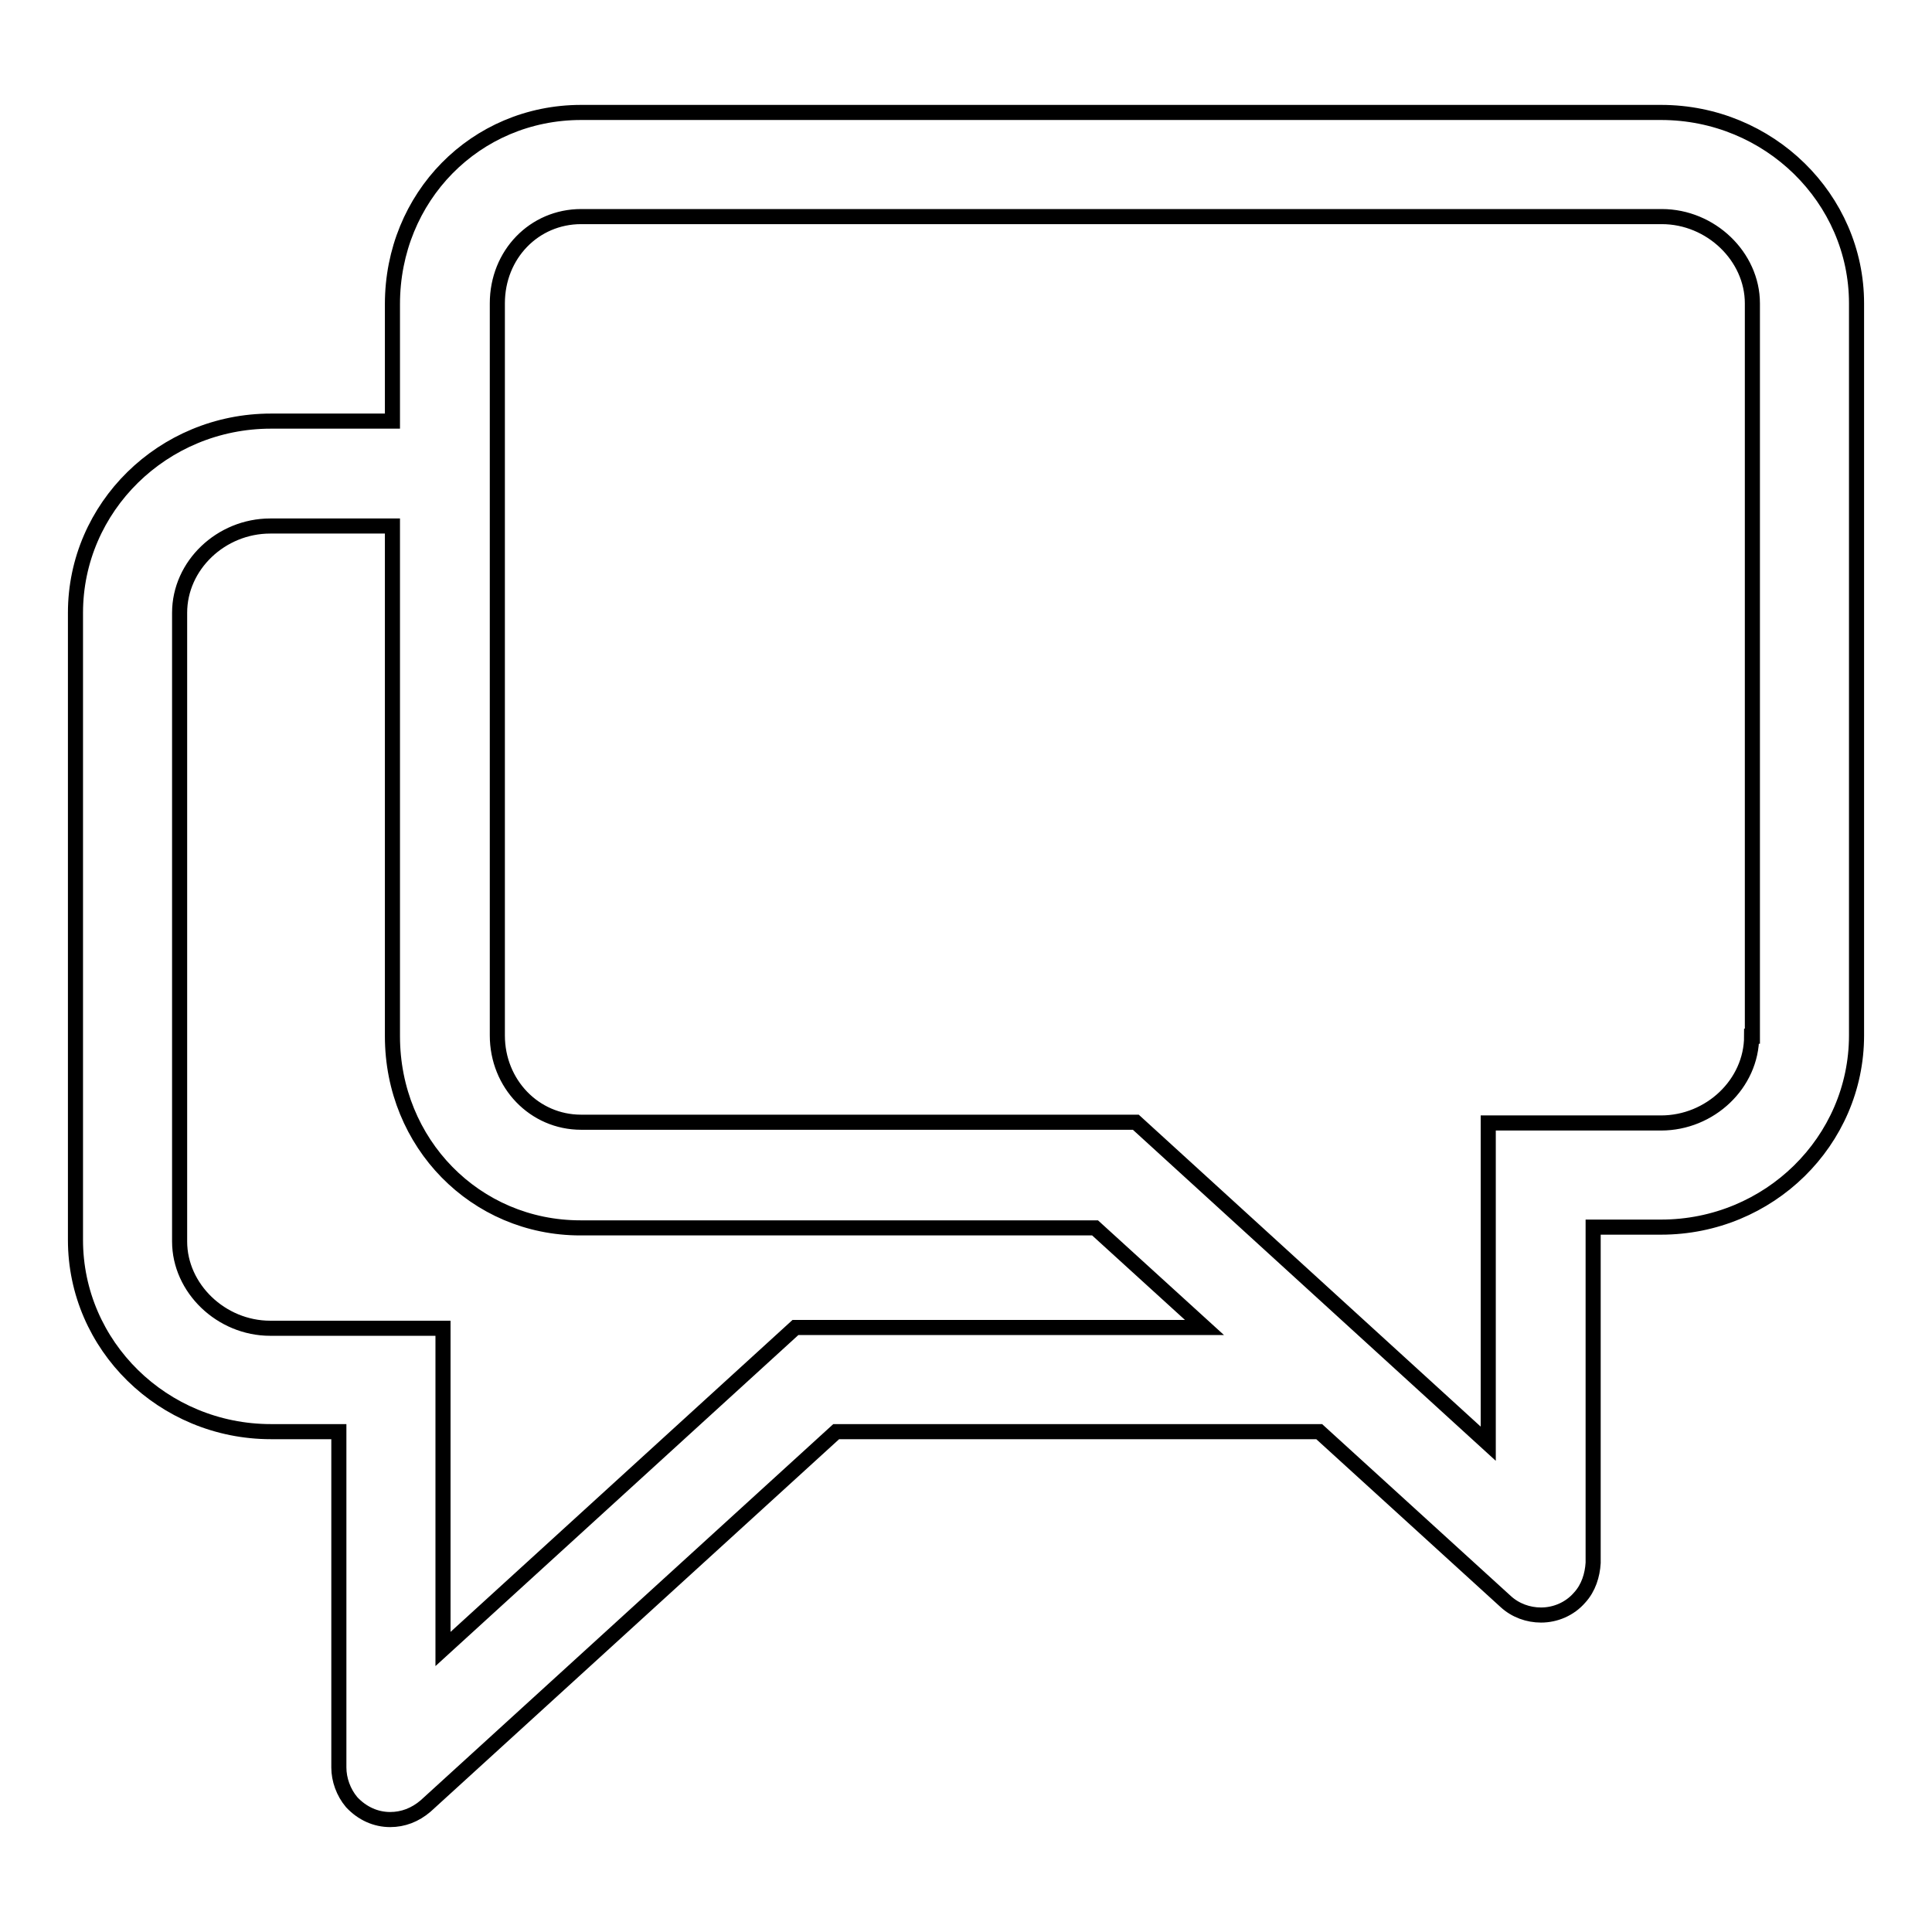 <?xml version="1.0" encoding="utf-8"?>
<!-- Svg Vector Icons : http://www.onlinewebfonts.com/icon -->
<!DOCTYPE svg PUBLIC "-//W3C//DTD SVG 1.1//EN" "http://www.w3.org/Graphics/SVG/1.1/DTD/svg11.dtd">
<svg version="1.1" xmlns="http://www.w3.org/2000/svg" xmlns:xlink="http://www.w3.org/1999/xlink" x="0px" y="0px" viewBox="0 0 256 256" enable-background="new 0 0 256 256" xml:space="preserve">
<g> <path stroke-width="2" fill-opacity="0" stroke="#000000"  d="M220.1,14.9H77C63,14.9,52,26.1,52,40.3v15.5H35.9C21.6,55.8,10,67.2,10,81.2v83.1 c0,14,11.6,25.4,25.9,25.4h9v44v0.4v0.1h0c0,1.6,0.6,3.3,1.7,4.6c1.4,1.5,3.2,2.3,5.1,2.3c1.7,0,3.3-0.6,4.7-1.8l54.4-49.6h64 l24.7,22.5c1.3,1.2,3,1.8,4.7,1.8c1.9,0,3.8-0.8,5.1-2.3c1.2-1.3,1.7-3,1.8-4.6h0v-0.1v-0.4v-44h9c14.3,0,25.9-11.4,25.9-25.4v-97 C246,26.3,234.4,14.9,220.1,14.9z M105.4,175.9l-46.7,42.6v-42.5l-22.9,0c-6.5,0-12-5.3-12-11.5V81.2c0-6.3,5.5-11.5,12-11.5H52 v67.6c0,14.2,11,25.4,24.9,25.4h68.2l14.5,13.2H105.4z M232.1,137.3c0,6.3-5.5,11.5-12,11.5l-22.9,0v42.5l-46.7-42.6H77 c-6.2,0-11.1-5.1-11.1-11.5v-97c0-6.5,4.9-11.5,11.1-11.5h143.2c6.5,0,12,5.3,12,11.5V137.3L232.1,137.3z"/></g>
</svg>